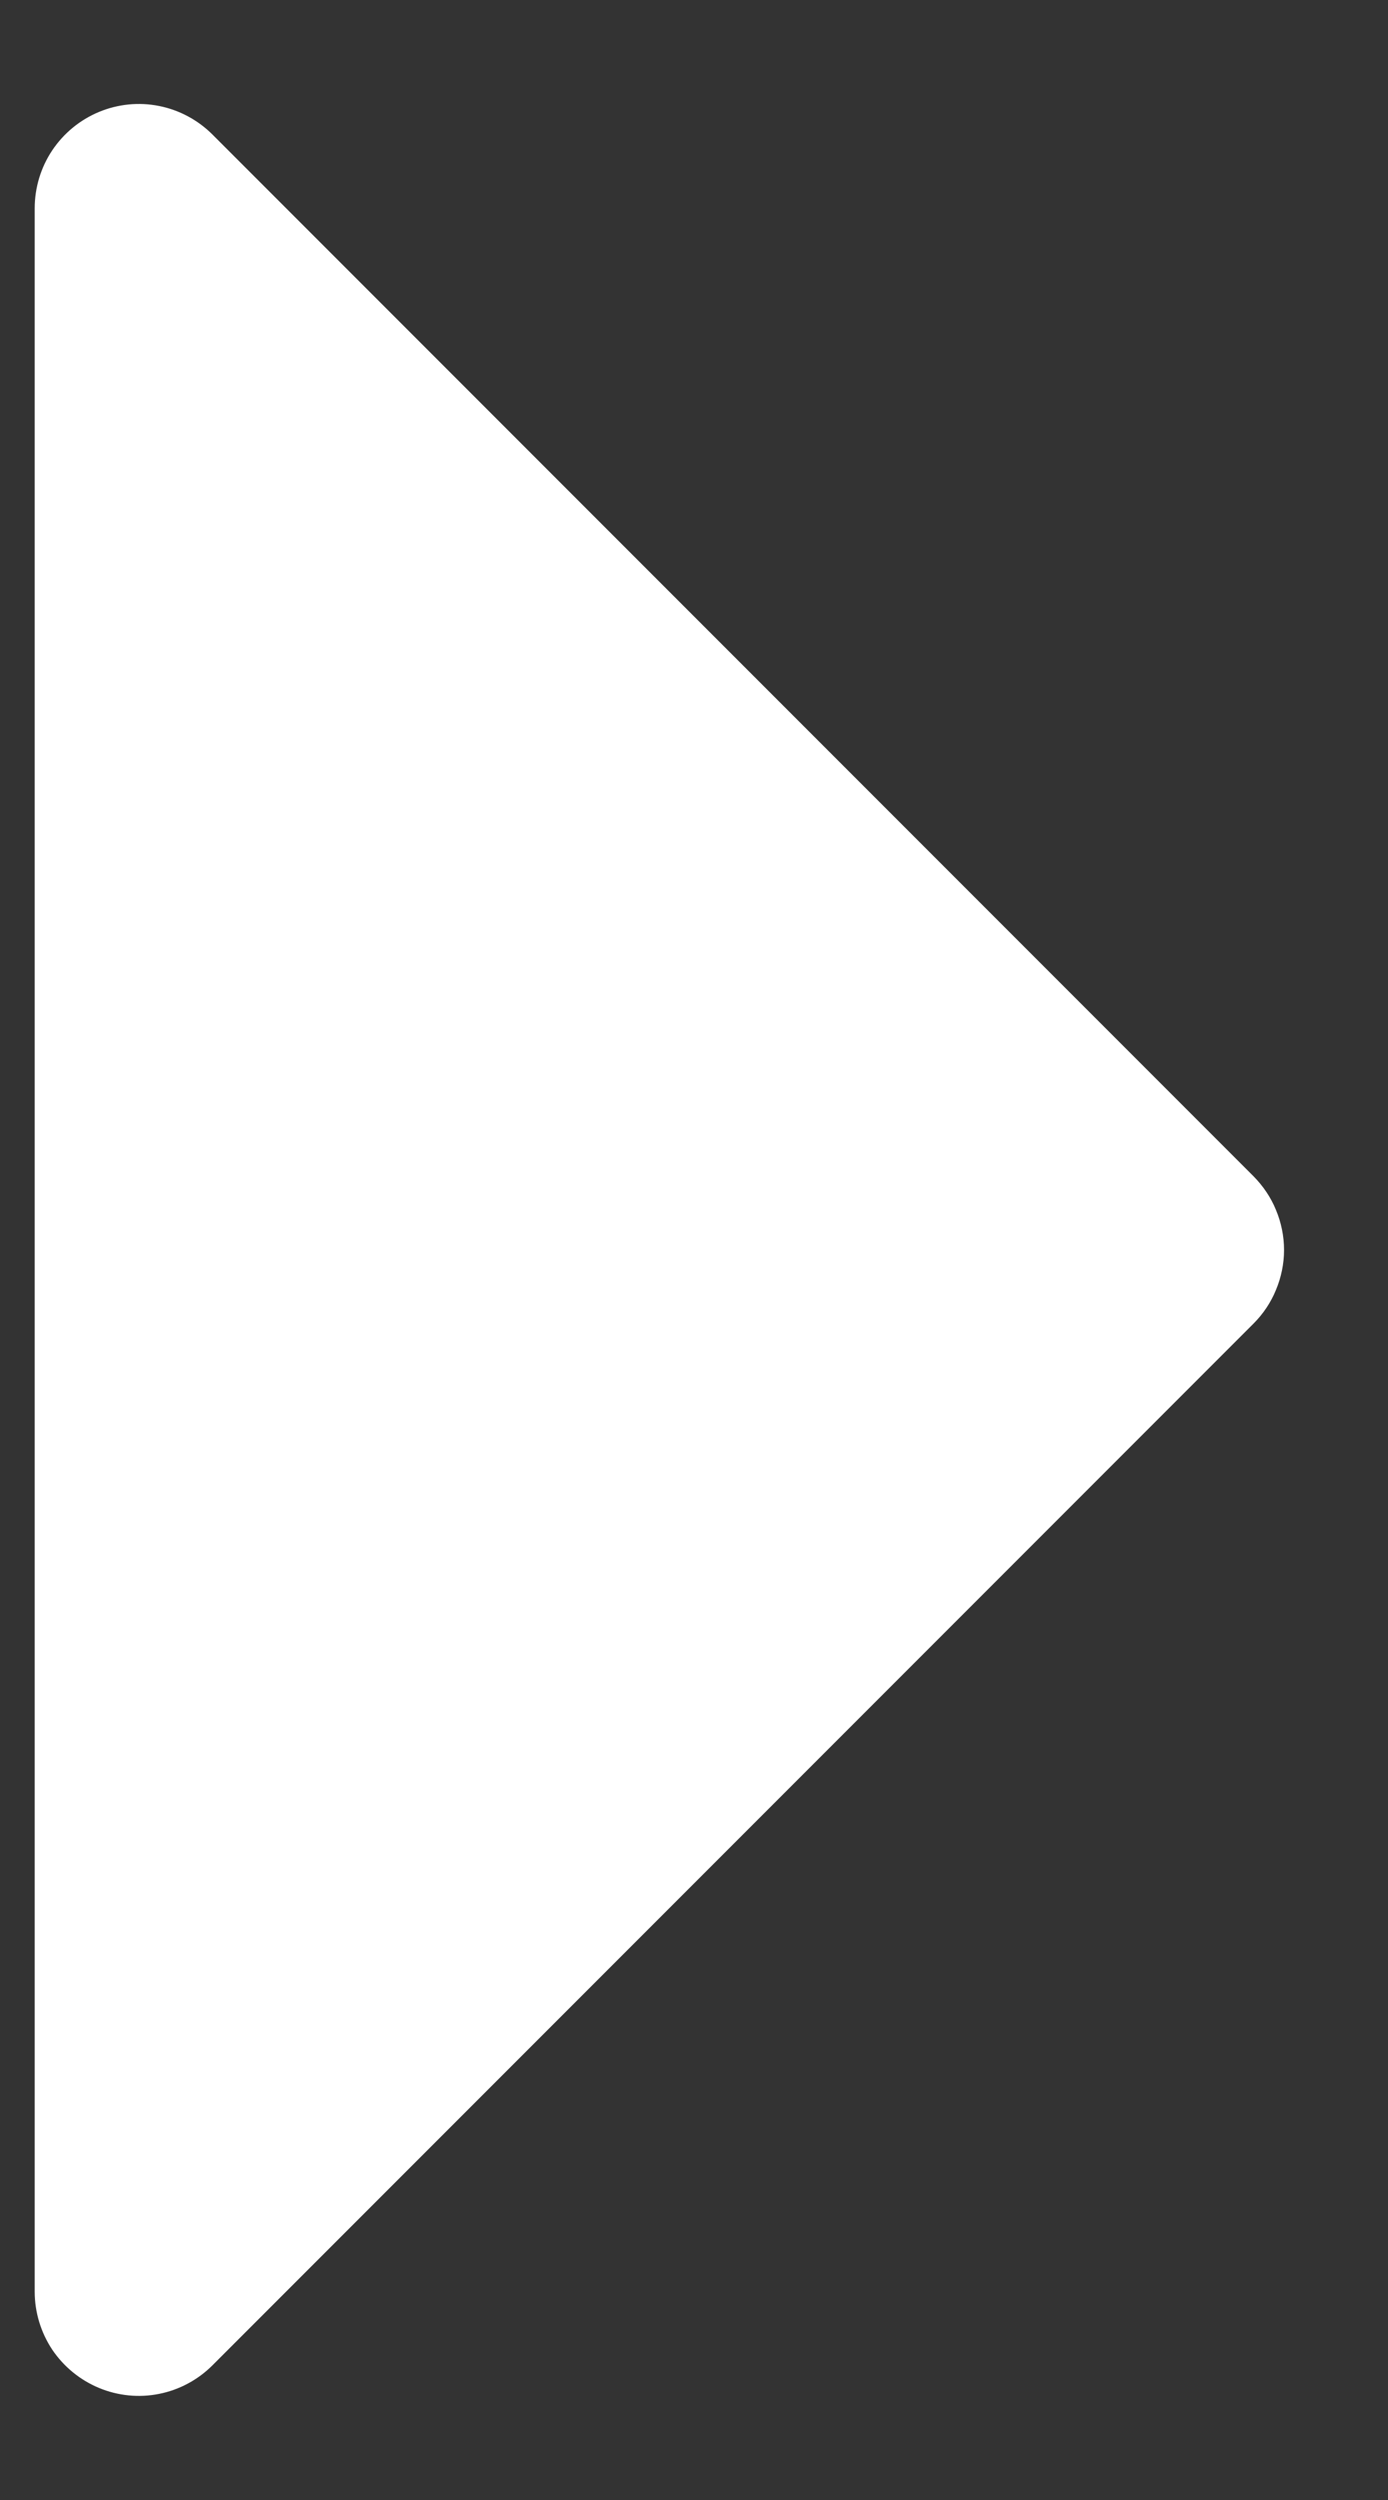 <svg width="10" height="18" viewBox="0 0 10 18" fill="none" xmlns="http://www.w3.org/2000/svg">
<rect x="0" y="0" width="10" height="18" fill="#333333" stroke="none"/>
<path d="M9.031 9.53L1.531 17.03C1.426 17.135 1.292 17.207 1.146 17.236C1.001 17.265 0.85 17.25 0.713 17.193C0.576 17.136 0.459 17.04 0.376 16.917C0.294 16.793 0.25 16.648 0.25 16.5V1.5C0.25 1.351 0.294 1.206 0.376 1.083C0.459 0.959 0.576 0.863 0.713 0.806C0.85 0.749 1.001 0.734 1.146 0.763C1.292 0.792 1.426 0.864 1.531 0.969L9.031 8.469C9.1 8.539 9.156 8.621 9.193 8.712C9.231 8.803 9.251 8.901 9.251 9C9.251 9.098 9.231 9.196 9.193 9.287C9.156 9.378 9.1 9.461 9.031 9.53Z" fill="white"/>
</svg>
